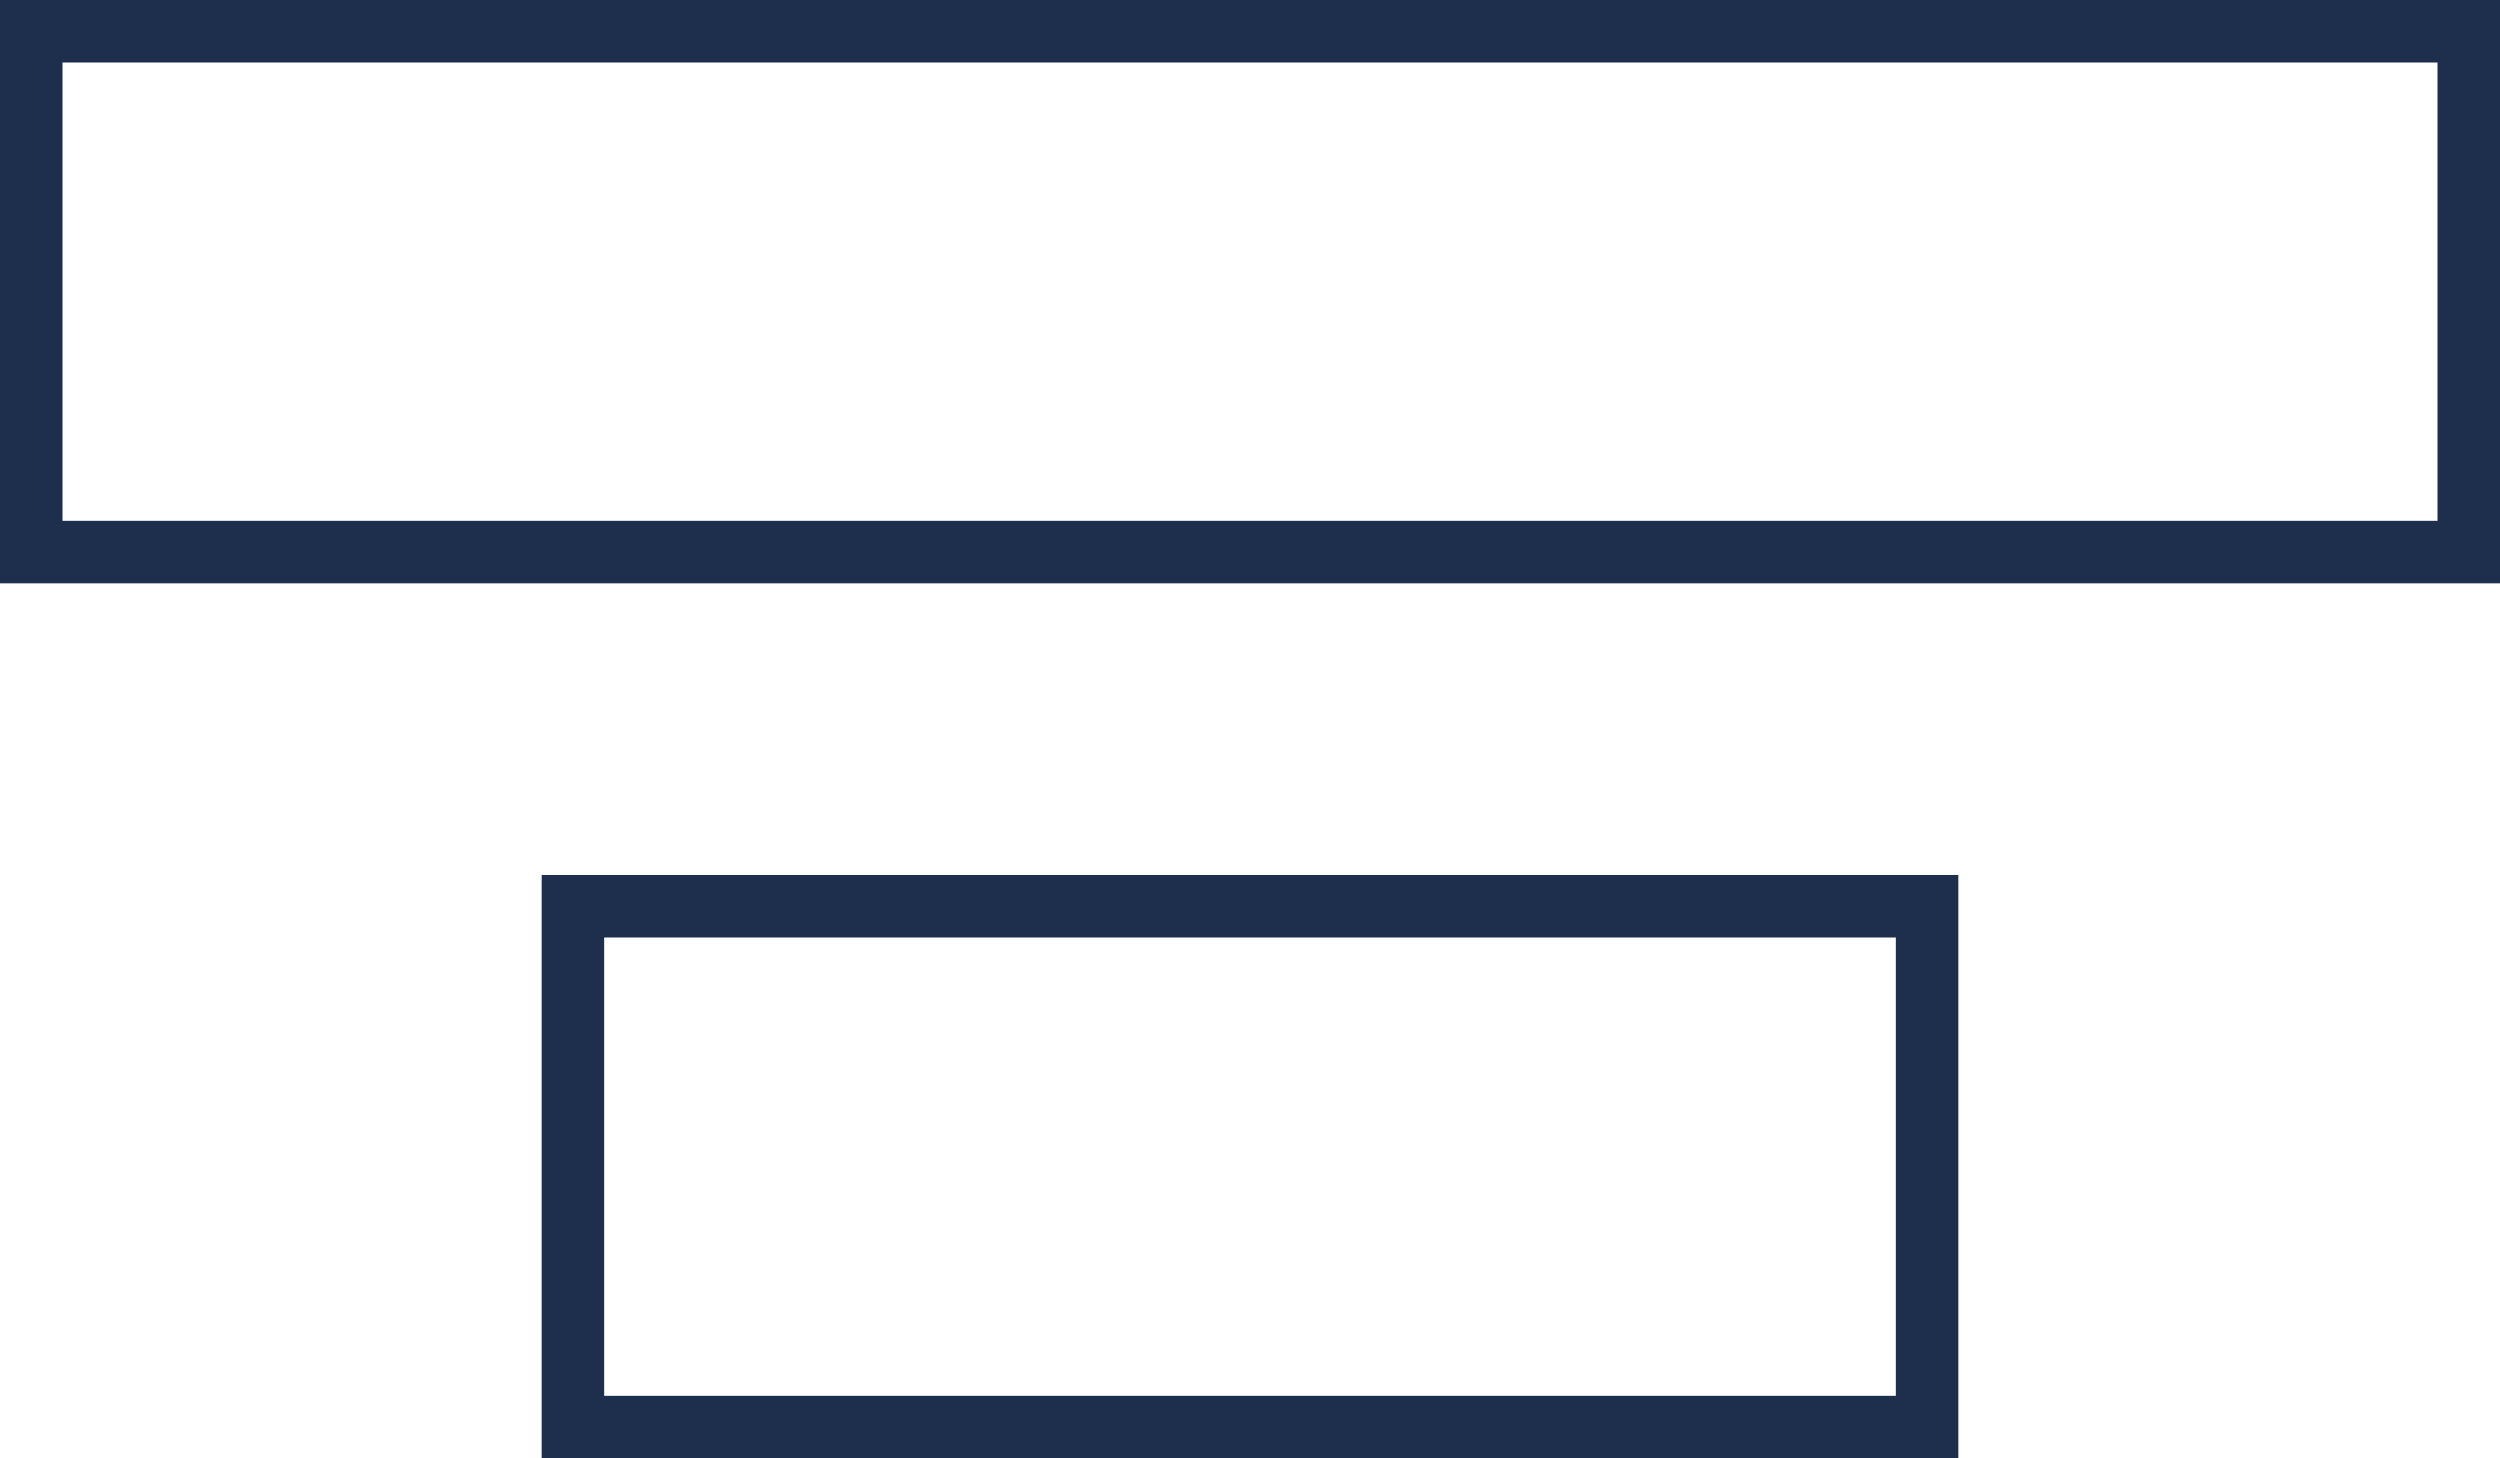 <svg xmlns="http://www.w3.org/2000/svg" viewBox="0 0 60 35"><defs><style>.cls-1,.cls-2{fill:none}.cls-2{stroke:#1d2f4d;stroke-width:1.5px}</style></defs><g id="Calque_2" data-name="Calque 2"><g id="Calque_1-2" data-name="Calque 1"><g id="Groupe_166" data-name="Groupe 166"><g id="Rectangle_78" data-name="Rectangle 78"><path class="cls-1" d="M0 0h60v14H0z"/><path class="cls-2" d="M.75.75h58.5v12.5H.75z"/></g><g id="Rectangle_297" data-name="Rectangle 297"><path class="cls-1" d="M13 21h34v14H13z"/><path class="cls-2" d="M13.75 21.75h32.5v12.5h-32.5z"/></g></g></g></g></svg>